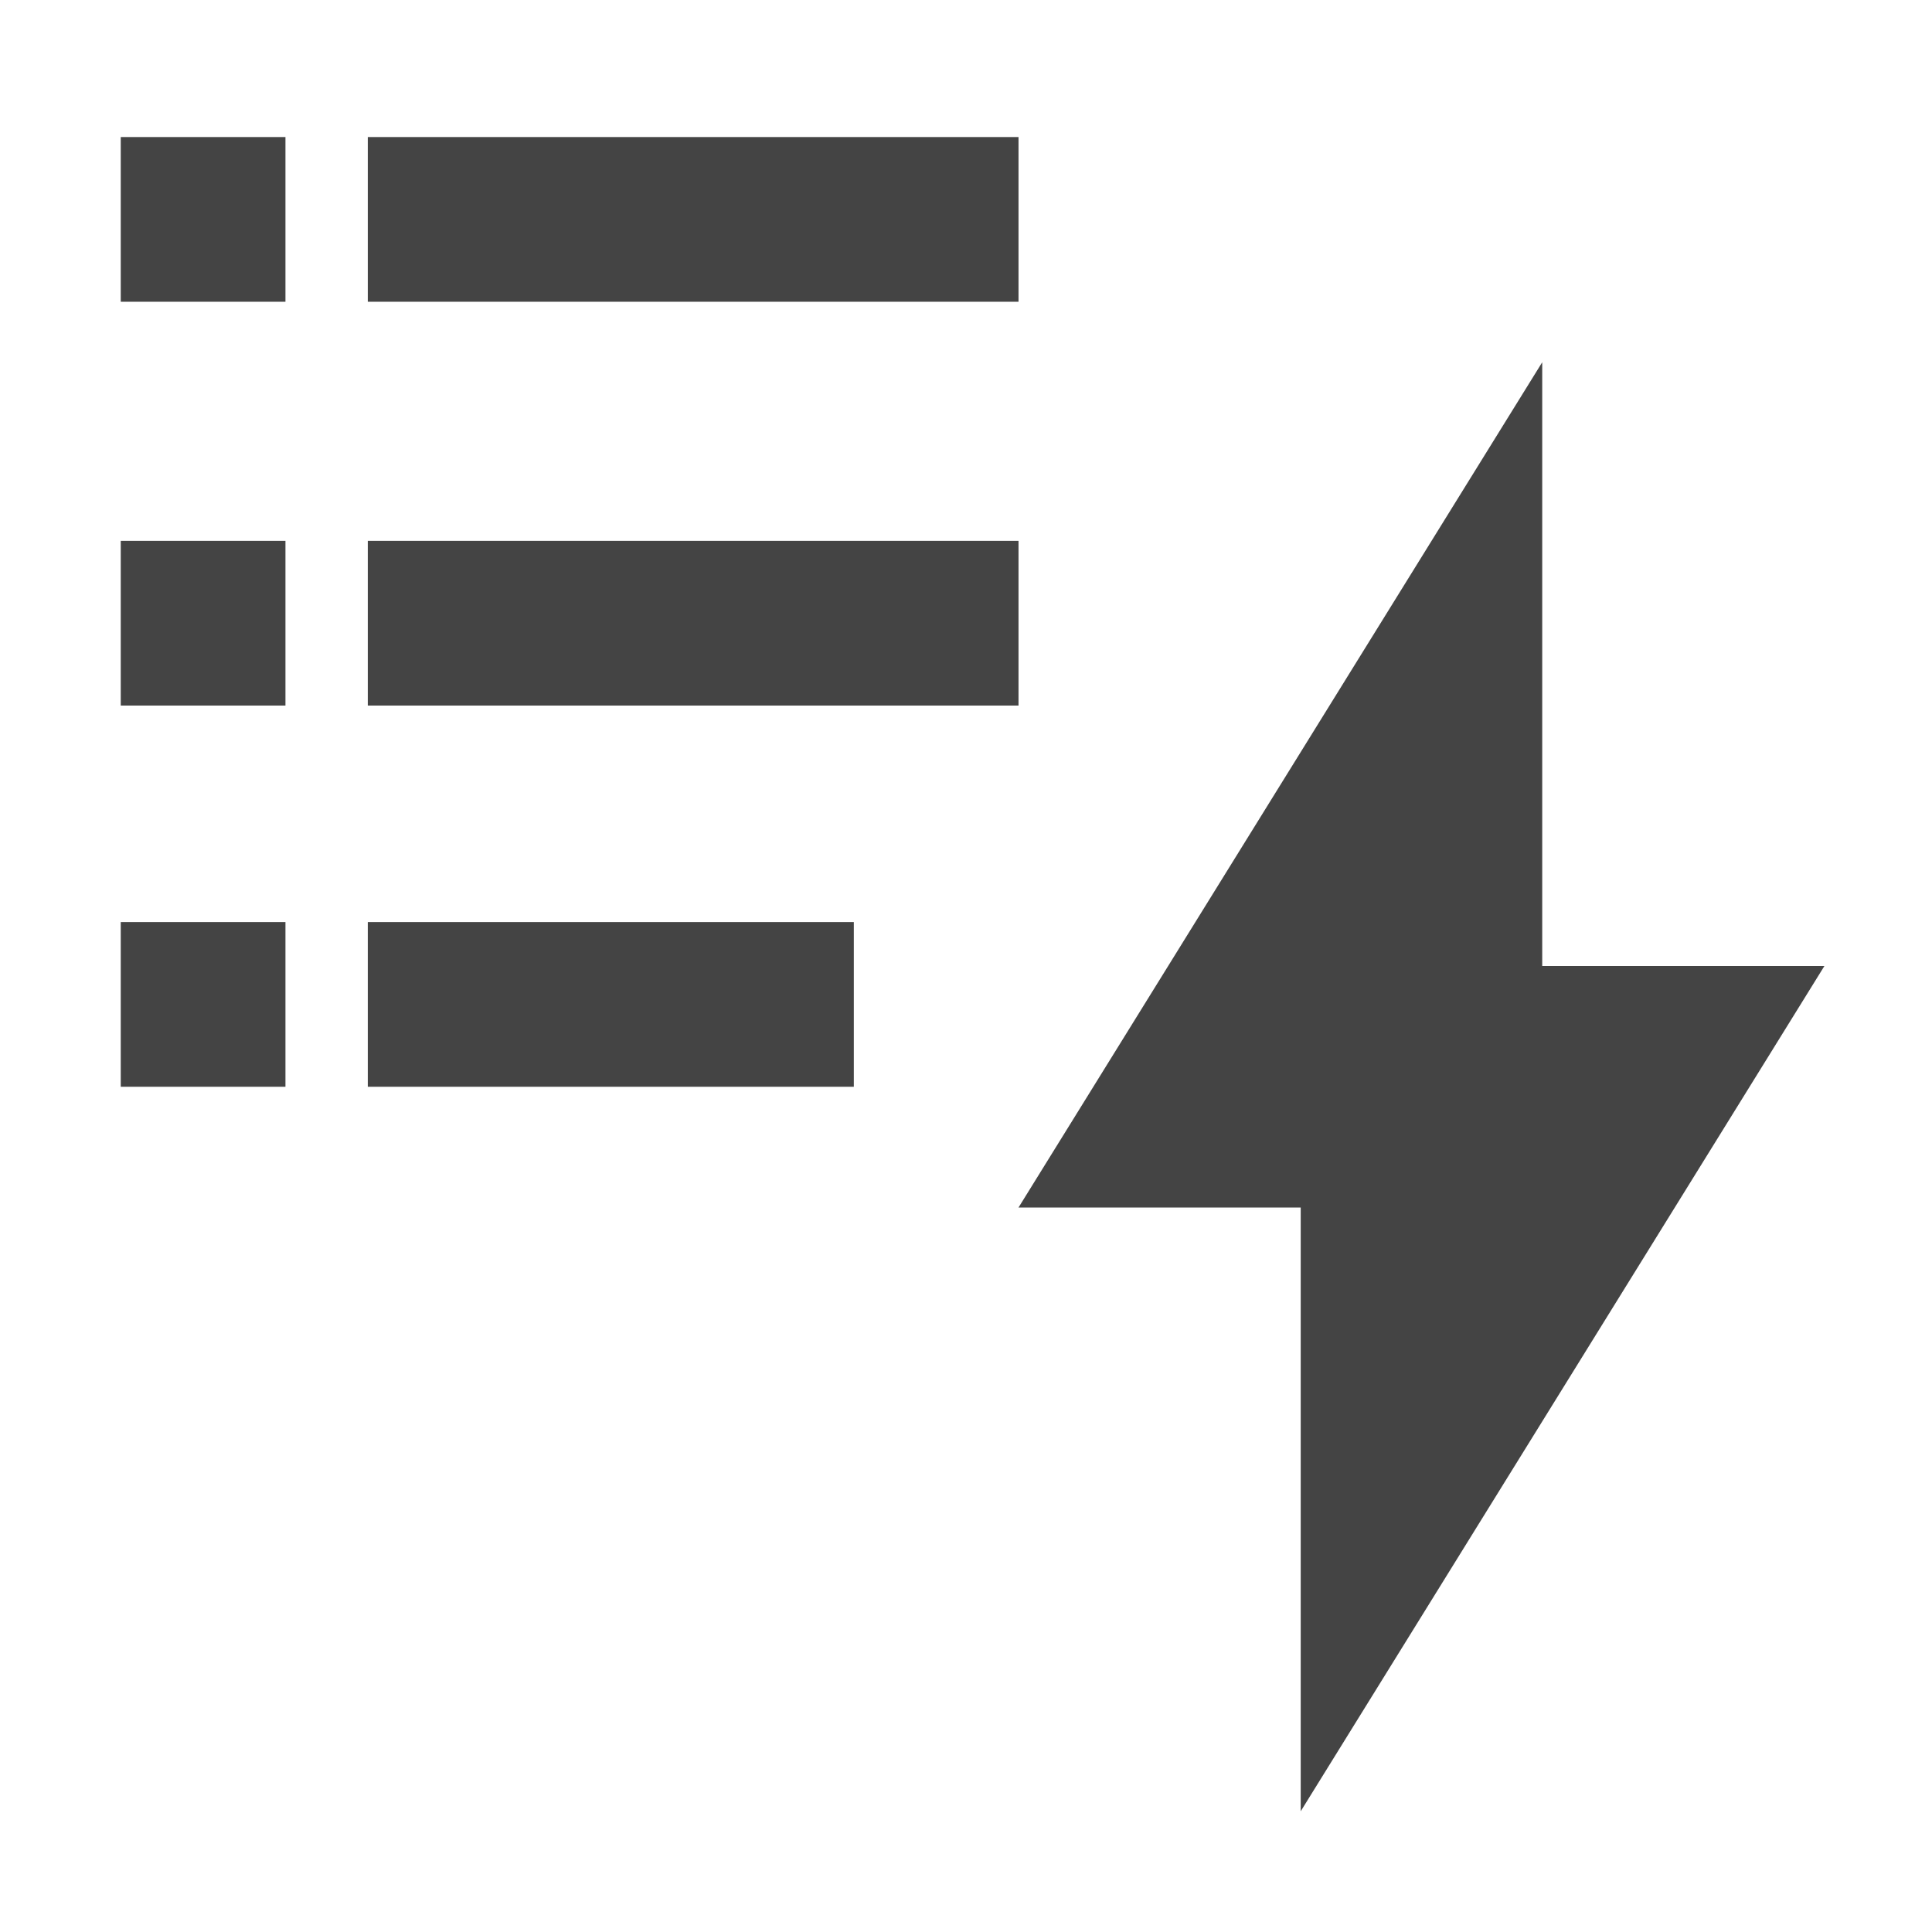 <svg xmlns="http://www.w3.org/2000/svg" style="fill-rule:evenodd;clip-rule:evenodd;stroke-linejoin:round;stroke-miterlimit:2" width="100%" height="100%" viewBox="0 0 16 16" xml:space="preserve">
 <defs>
  <style id="current-color-scheme" type="text/css">
   .ColorScheme-Text { color:#444444; } .ColorScheme-Highlight { color:#4285f4; } .ColorScheme-NeutralText { color:#ff9800; } .ColorScheme-PositiveText { color:#4caf50; } .ColorScheme-NegativeText { color:#f44336; }
  </style>
 </defs>
 <path style="fill:currentColor;" class="ColorScheme-Text" d="M1,1.135l0,1.364l1.364,0l-0,-1.364l-1.364,0Zm2.046,0l-0,1.364l5.389,0l-0,-1.364l-5.389,0Zm9.726,1.865l-4.337,7l2.337,0l-0,5l4.337,-7l-2.337,0l-0,-5Zm-11.772,1.479l-0,1.364l1.364,-0l-0,-1.364l-1.364,0Zm2.046,0l-0,1.364l5.389,-0l-0,-1.364l-5.389,0Zm-2.046,3.157l-0,1.364l1.364,0l-0,-1.364l-1.364,0Zm2.046,0l-0,1.364l4.025,0l0,-1.364l-4.025,0Z"/>
</svg>
